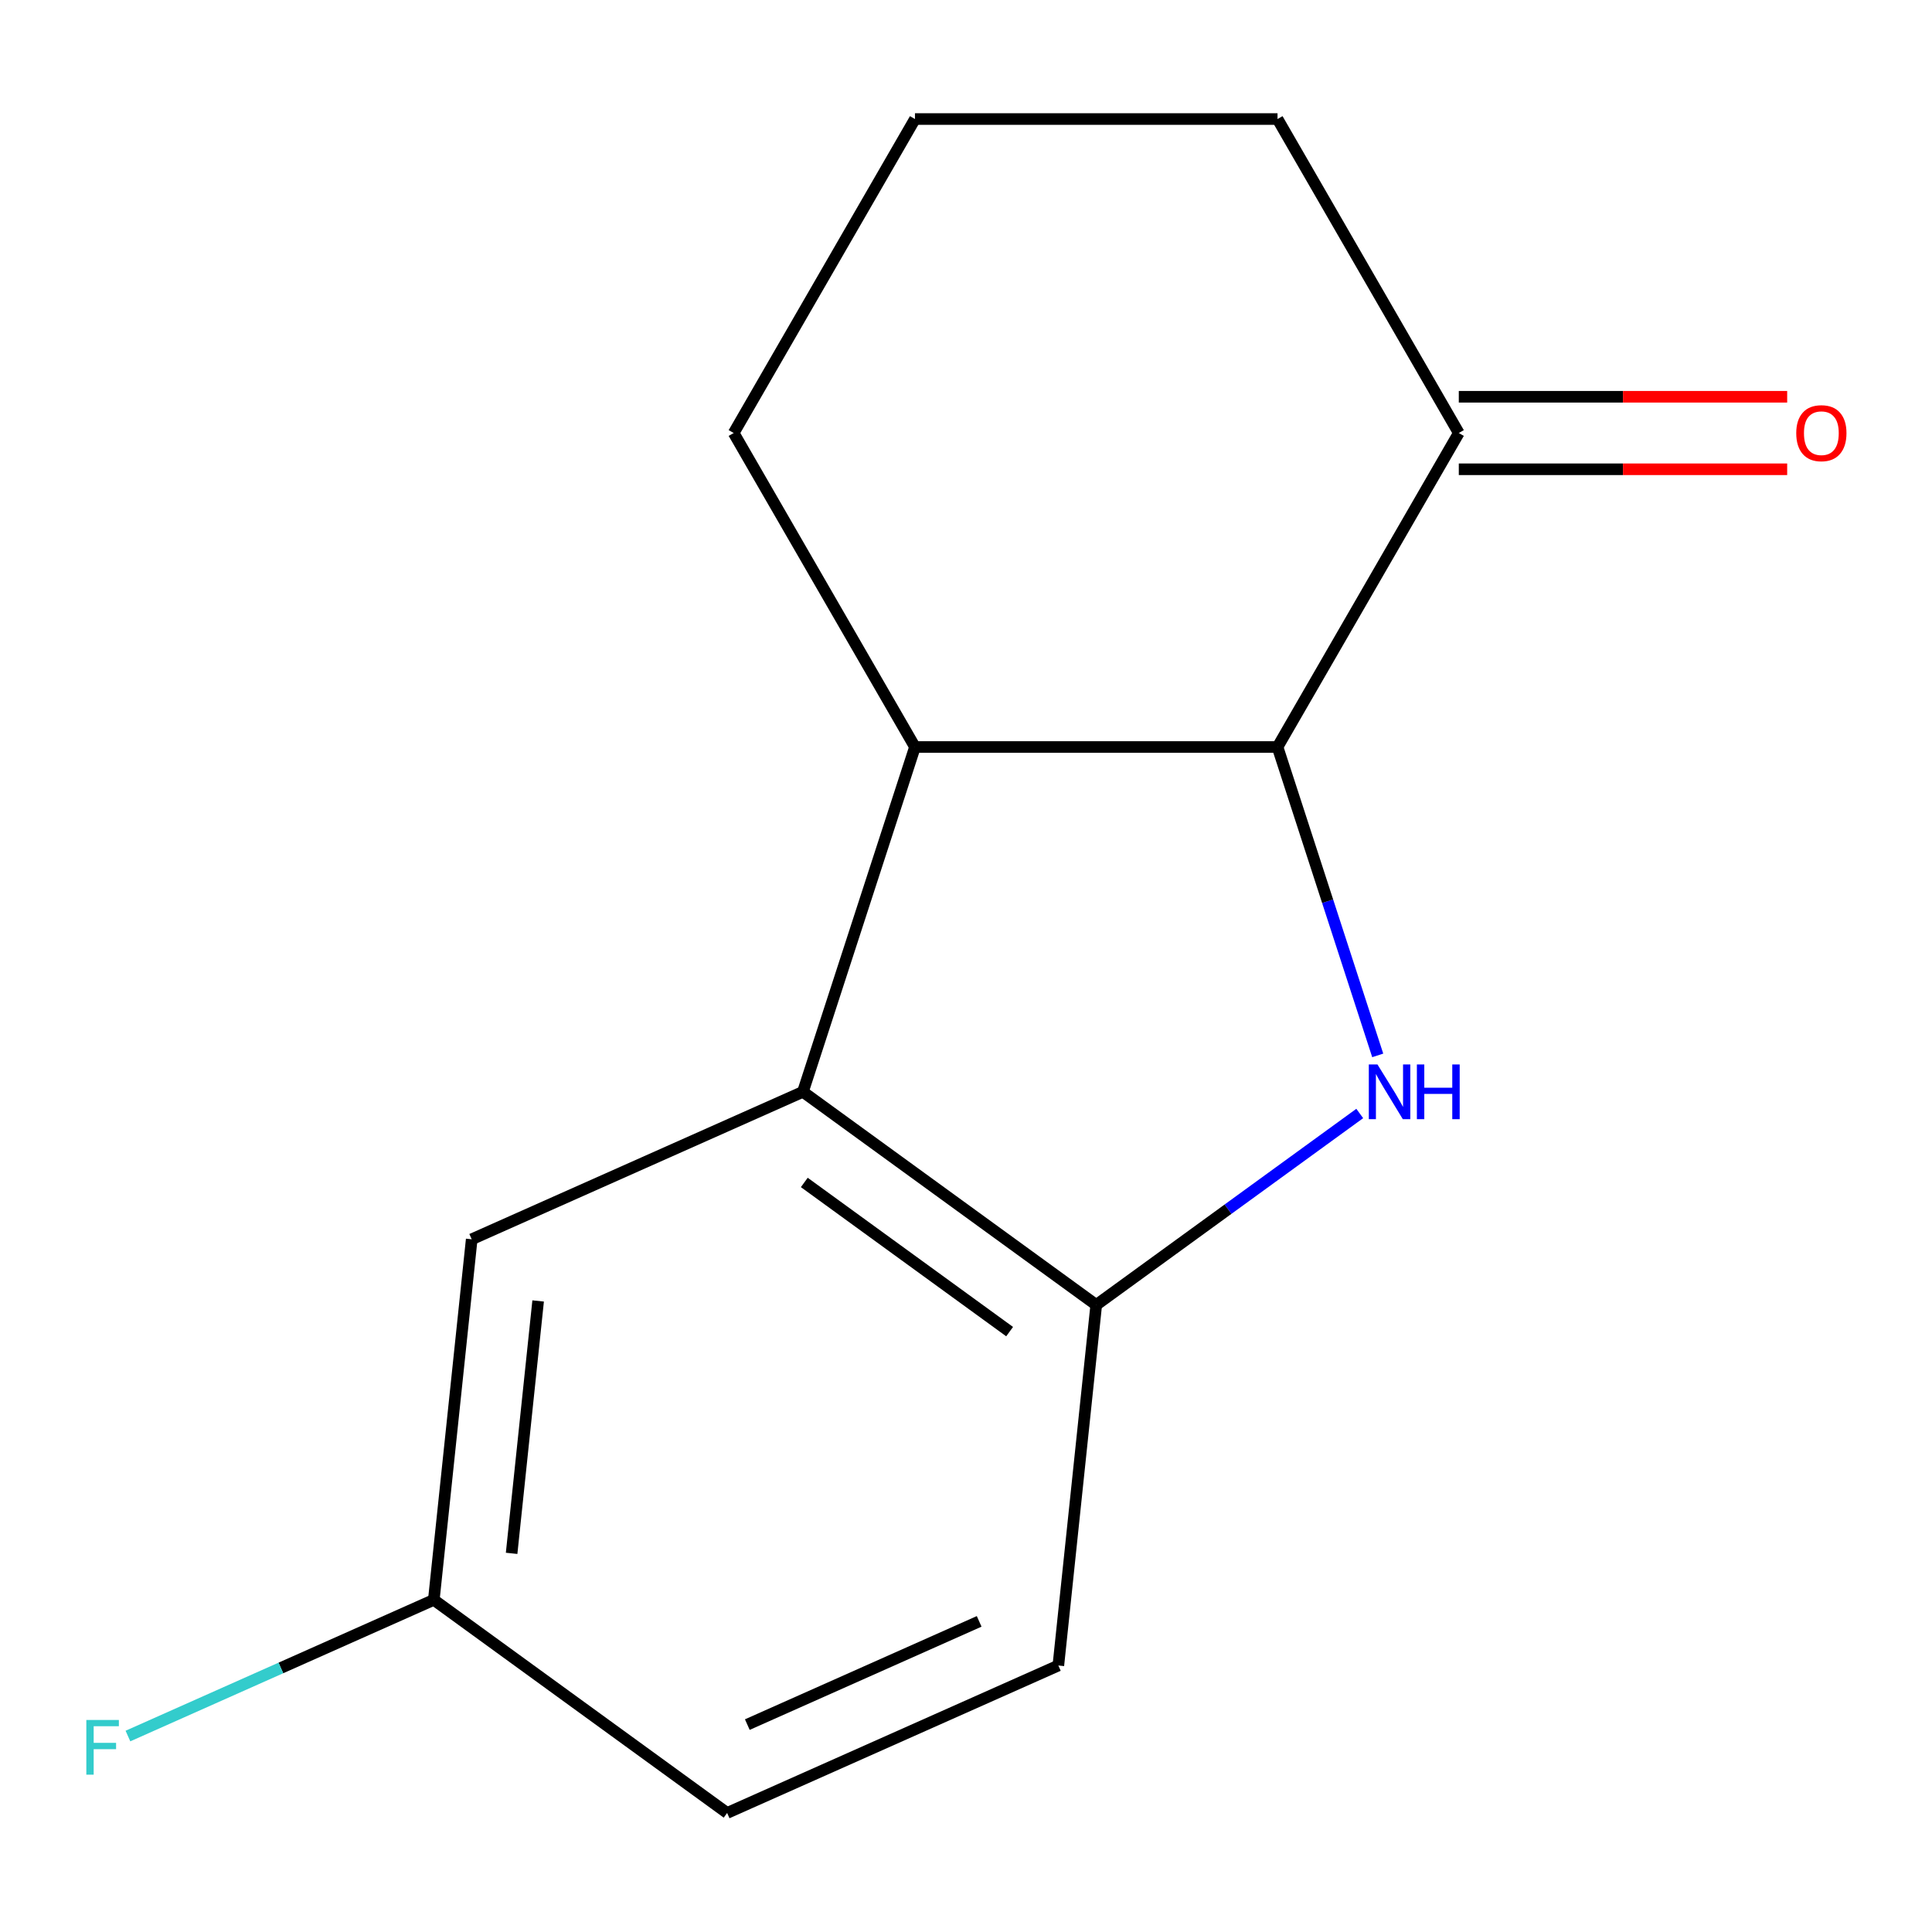<?xml version='1.0' encoding='iso-8859-1'?>
<svg version='1.1' baseProfile='full'
              xmlns='http://www.w3.org/2000/svg'
                      xmlns:rdkit='http://www.rdkit.org/xml'
                      xmlns:xlink='http://www.w3.org/1999/xlink'
                  xml:space='preserve'
width='1000px' height='1000px' viewBox='0 0 1000 1000'>
<!-- END OF HEADER -->
<rect style='opacity:1.0;fill:#FFFFFF;stroke:none' width='1000' height='1000' x='0' y='0'> </rect>
<path class='bond-0' d='M 713.108,546.272 L 687.175,466.461' style='fill:none;fill-rule:evenodd;stroke:#0000FF;stroke-width:6px;stroke-linecap:butt;stroke-linejoin:miter;stroke-opacity:1' />
<path class='bond-0' d='M 687.175,466.461 L 661.243,386.649' style='fill:none;fill-rule:evenodd;stroke:#000000;stroke-width:6px;stroke-linecap:butt;stroke-linejoin:miter;stroke-opacity:1' />
<path class='bond-2' d='M 703.801,576.336 L 635.607,625.882' style='fill:none;fill-rule:evenodd;stroke:#0000FF;stroke-width:6px;stroke-linecap:butt;stroke-linejoin:miter;stroke-opacity:1' />
<path class='bond-2' d='M 635.607,625.882 L 567.413,675.428' style='fill:none;fill-rule:evenodd;stroke:#000000;stroke-width:6px;stroke-linecap:butt;stroke-linejoin:miter;stroke-opacity:1' />
<path class='bond-3' d='M 661.243,386.649 L 473.583,386.649' style='fill:none;fill-rule:evenodd;stroke:#000000;stroke-width:6px;stroke-linecap:butt;stroke-linejoin:miter;stroke-opacity:1' />
<path class='bond-4' d='M 661.243,386.649 L 755.073,224.131' style='fill:none;fill-rule:evenodd;stroke:#000000;stroke-width:6px;stroke-linecap:butt;stroke-linejoin:miter;stroke-opacity:1' />
<path class='bond-1' d='M 415.593,565.124 L 567.413,675.428' style='fill:none;fill-rule:evenodd;stroke:#000000;stroke-width:6px;stroke-linecap:butt;stroke-linejoin:miter;stroke-opacity:1' />
<path class='bond-1' d='M 416.305,612.033 L 522.579,689.246' style='fill:none;fill-rule:evenodd;stroke:#000000;stroke-width:6px;stroke-linecap:butt;stroke-linejoin:miter;stroke-opacity:1' />
<path class='bond-5' d='M 415.593,565.124 L 244.157,641.452' style='fill:none;fill-rule:evenodd;stroke:#000000;stroke-width:6px;stroke-linecap:butt;stroke-linejoin:miter;stroke-opacity:1' />
<path class='bond-14' d='M 415.593,565.124 L 473.583,386.649' style='fill:none;fill-rule:evenodd;stroke:#000000;stroke-width:6px;stroke-linecap:butt;stroke-linejoin:miter;stroke-opacity:1' />
<path class='bond-6' d='M 567.413,675.428 L 547.797,862.059' style='fill:none;fill-rule:evenodd;stroke:#000000;stroke-width:6px;stroke-linecap:butt;stroke-linejoin:miter;stroke-opacity:1' />
<path class='bond-11' d='M 473.583,386.649 L 379.753,224.131' style='fill:none;fill-rule:evenodd;stroke:#000000;stroke-width:6px;stroke-linecap:butt;stroke-linejoin:miter;stroke-opacity:1' />
<path class='bond-7' d='M 755.073,242.897 L 840.057,242.897' style='fill:none;fill-rule:evenodd;stroke:#000000;stroke-width:6px;stroke-linecap:butt;stroke-linejoin:miter;stroke-opacity:1' />
<path class='bond-7' d='M 840.057,242.897 L 925.041,242.897' style='fill:none;fill-rule:evenodd;stroke:#FF0000;stroke-width:6px;stroke-linecap:butt;stroke-linejoin:miter;stroke-opacity:1' />
<path class='bond-7' d='M 755.073,205.365 L 840.057,205.365' style='fill:none;fill-rule:evenodd;stroke:#000000;stroke-width:6px;stroke-linecap:butt;stroke-linejoin:miter;stroke-opacity:1' />
<path class='bond-7' d='M 840.057,205.365 L 925.041,205.365' style='fill:none;fill-rule:evenodd;stroke:#FF0000;stroke-width:6px;stroke-linecap:butt;stroke-linejoin:miter;stroke-opacity:1' />
<path class='bond-12' d='M 755.073,224.131 L 661.243,61.612' style='fill:none;fill-rule:evenodd;stroke:#000000;stroke-width:6px;stroke-linecap:butt;stroke-linejoin:miter;stroke-opacity:1' />
<path class='bond-15' d='M 244.157,641.452 L 224.541,828.084' style='fill:none;fill-rule:evenodd;stroke:#000000;stroke-width:6px;stroke-linecap:butt;stroke-linejoin:miter;stroke-opacity:1' />
<path class='bond-15' d='M 278.541,673.37 L 264.81,804.012' style='fill:none;fill-rule:evenodd;stroke:#000000;stroke-width:6px;stroke-linecap:butt;stroke-linejoin:miter;stroke-opacity:1' />
<path class='bond-9' d='M 547.797,862.059 L 376.361,938.387' style='fill:none;fill-rule:evenodd;stroke:#000000;stroke-width:6px;stroke-linecap:butt;stroke-linejoin:miter;stroke-opacity:1' />
<path class='bond-9' d='M 506.816,839.221 L 386.811,892.651' style='fill:none;fill-rule:evenodd;stroke:#000000;stroke-width:6px;stroke-linecap:butt;stroke-linejoin:miter;stroke-opacity:1' />
<path class='bond-8' d='M 224.541,828.084 L 376.361,938.387' style='fill:none;fill-rule:evenodd;stroke:#000000;stroke-width:6px;stroke-linecap:butt;stroke-linejoin:miter;stroke-opacity:1' />
<path class='bond-10' d='M 224.541,828.084 L 145.379,863.329' style='fill:none;fill-rule:evenodd;stroke:#000000;stroke-width:6px;stroke-linecap:butt;stroke-linejoin:miter;stroke-opacity:1' />
<path class='bond-10' d='M 145.379,863.329 L 66.217,898.574' style='fill:none;fill-rule:evenodd;stroke:#33CCCC;stroke-width:6px;stroke-linecap:butt;stroke-linejoin:miter;stroke-opacity:1' />
<path class='bond-16' d='M 379.753,224.131 L 473.583,61.612' style='fill:none;fill-rule:evenodd;stroke:#000000;stroke-width:6px;stroke-linecap:butt;stroke-linejoin:miter;stroke-opacity:1' />
<path class='bond-13' d='M 661.243,61.612 L 473.583,61.612' style='fill:none;fill-rule:evenodd;stroke:#000000;stroke-width:6px;stroke-linecap:butt;stroke-linejoin:miter;stroke-opacity:1' />
<path  class='atom-0' d='M 712.973 550.964
L 722.253 565.964
Q 723.173 567.444, 724.653 570.124
Q 726.133 572.804, 726.213 572.964
L 726.213 550.964
L 729.973 550.964
L 729.973 579.284
L 726.093 579.284
L 716.133 562.884
Q 714.973 560.964, 713.733 558.764
Q 712.533 556.564, 712.173 555.884
L 712.173 579.284
L 708.493 579.284
L 708.493 550.964
L 712.973 550.964
' fill='#0000FF'/>
<path  class='atom-0' d='M 733.373 550.964
L 737.213 550.964
L 737.213 563.004
L 751.693 563.004
L 751.693 550.964
L 755.533 550.964
L 755.533 579.284
L 751.693 579.284
L 751.693 566.204
L 737.213 566.204
L 737.213 579.284
L 733.373 579.284
L 733.373 550.964
' fill='#0000FF'/>
<path  class='atom-8' d='M 929.733 224.211
Q 929.733 217.411, 933.093 213.611
Q 936.453 209.811, 942.733 209.811
Q 949.013 209.811, 952.373 213.611
Q 955.733 217.411, 955.733 224.211
Q 955.733 231.091, 952.333 235.011
Q 948.933 238.891, 942.733 238.891
Q 936.493 238.891, 933.093 235.011
Q 929.733 231.131, 929.733 224.211
M 942.733 235.691
Q 947.053 235.691, 949.373 232.811
Q 951.733 229.891, 951.733 224.211
Q 951.733 218.651, 949.373 215.851
Q 947.053 213.011, 942.733 213.011
Q 938.413 213.011, 936.053 215.811
Q 933.733 218.611, 933.733 224.211
Q 933.733 229.931, 936.053 232.811
Q 938.413 235.691, 942.733 235.691
' fill='#FF0000'/>
<path  class='atom-11' d='M 44.686 890.252
L 61.526 890.252
L 61.526 893.492
L 48.486 893.492
L 48.486 902.092
L 60.086 902.092
L 60.086 905.372
L 48.486 905.372
L 48.486 918.572
L 44.686 918.572
L 44.686 890.252
' fill='#33CCCC'/>
</svg>
